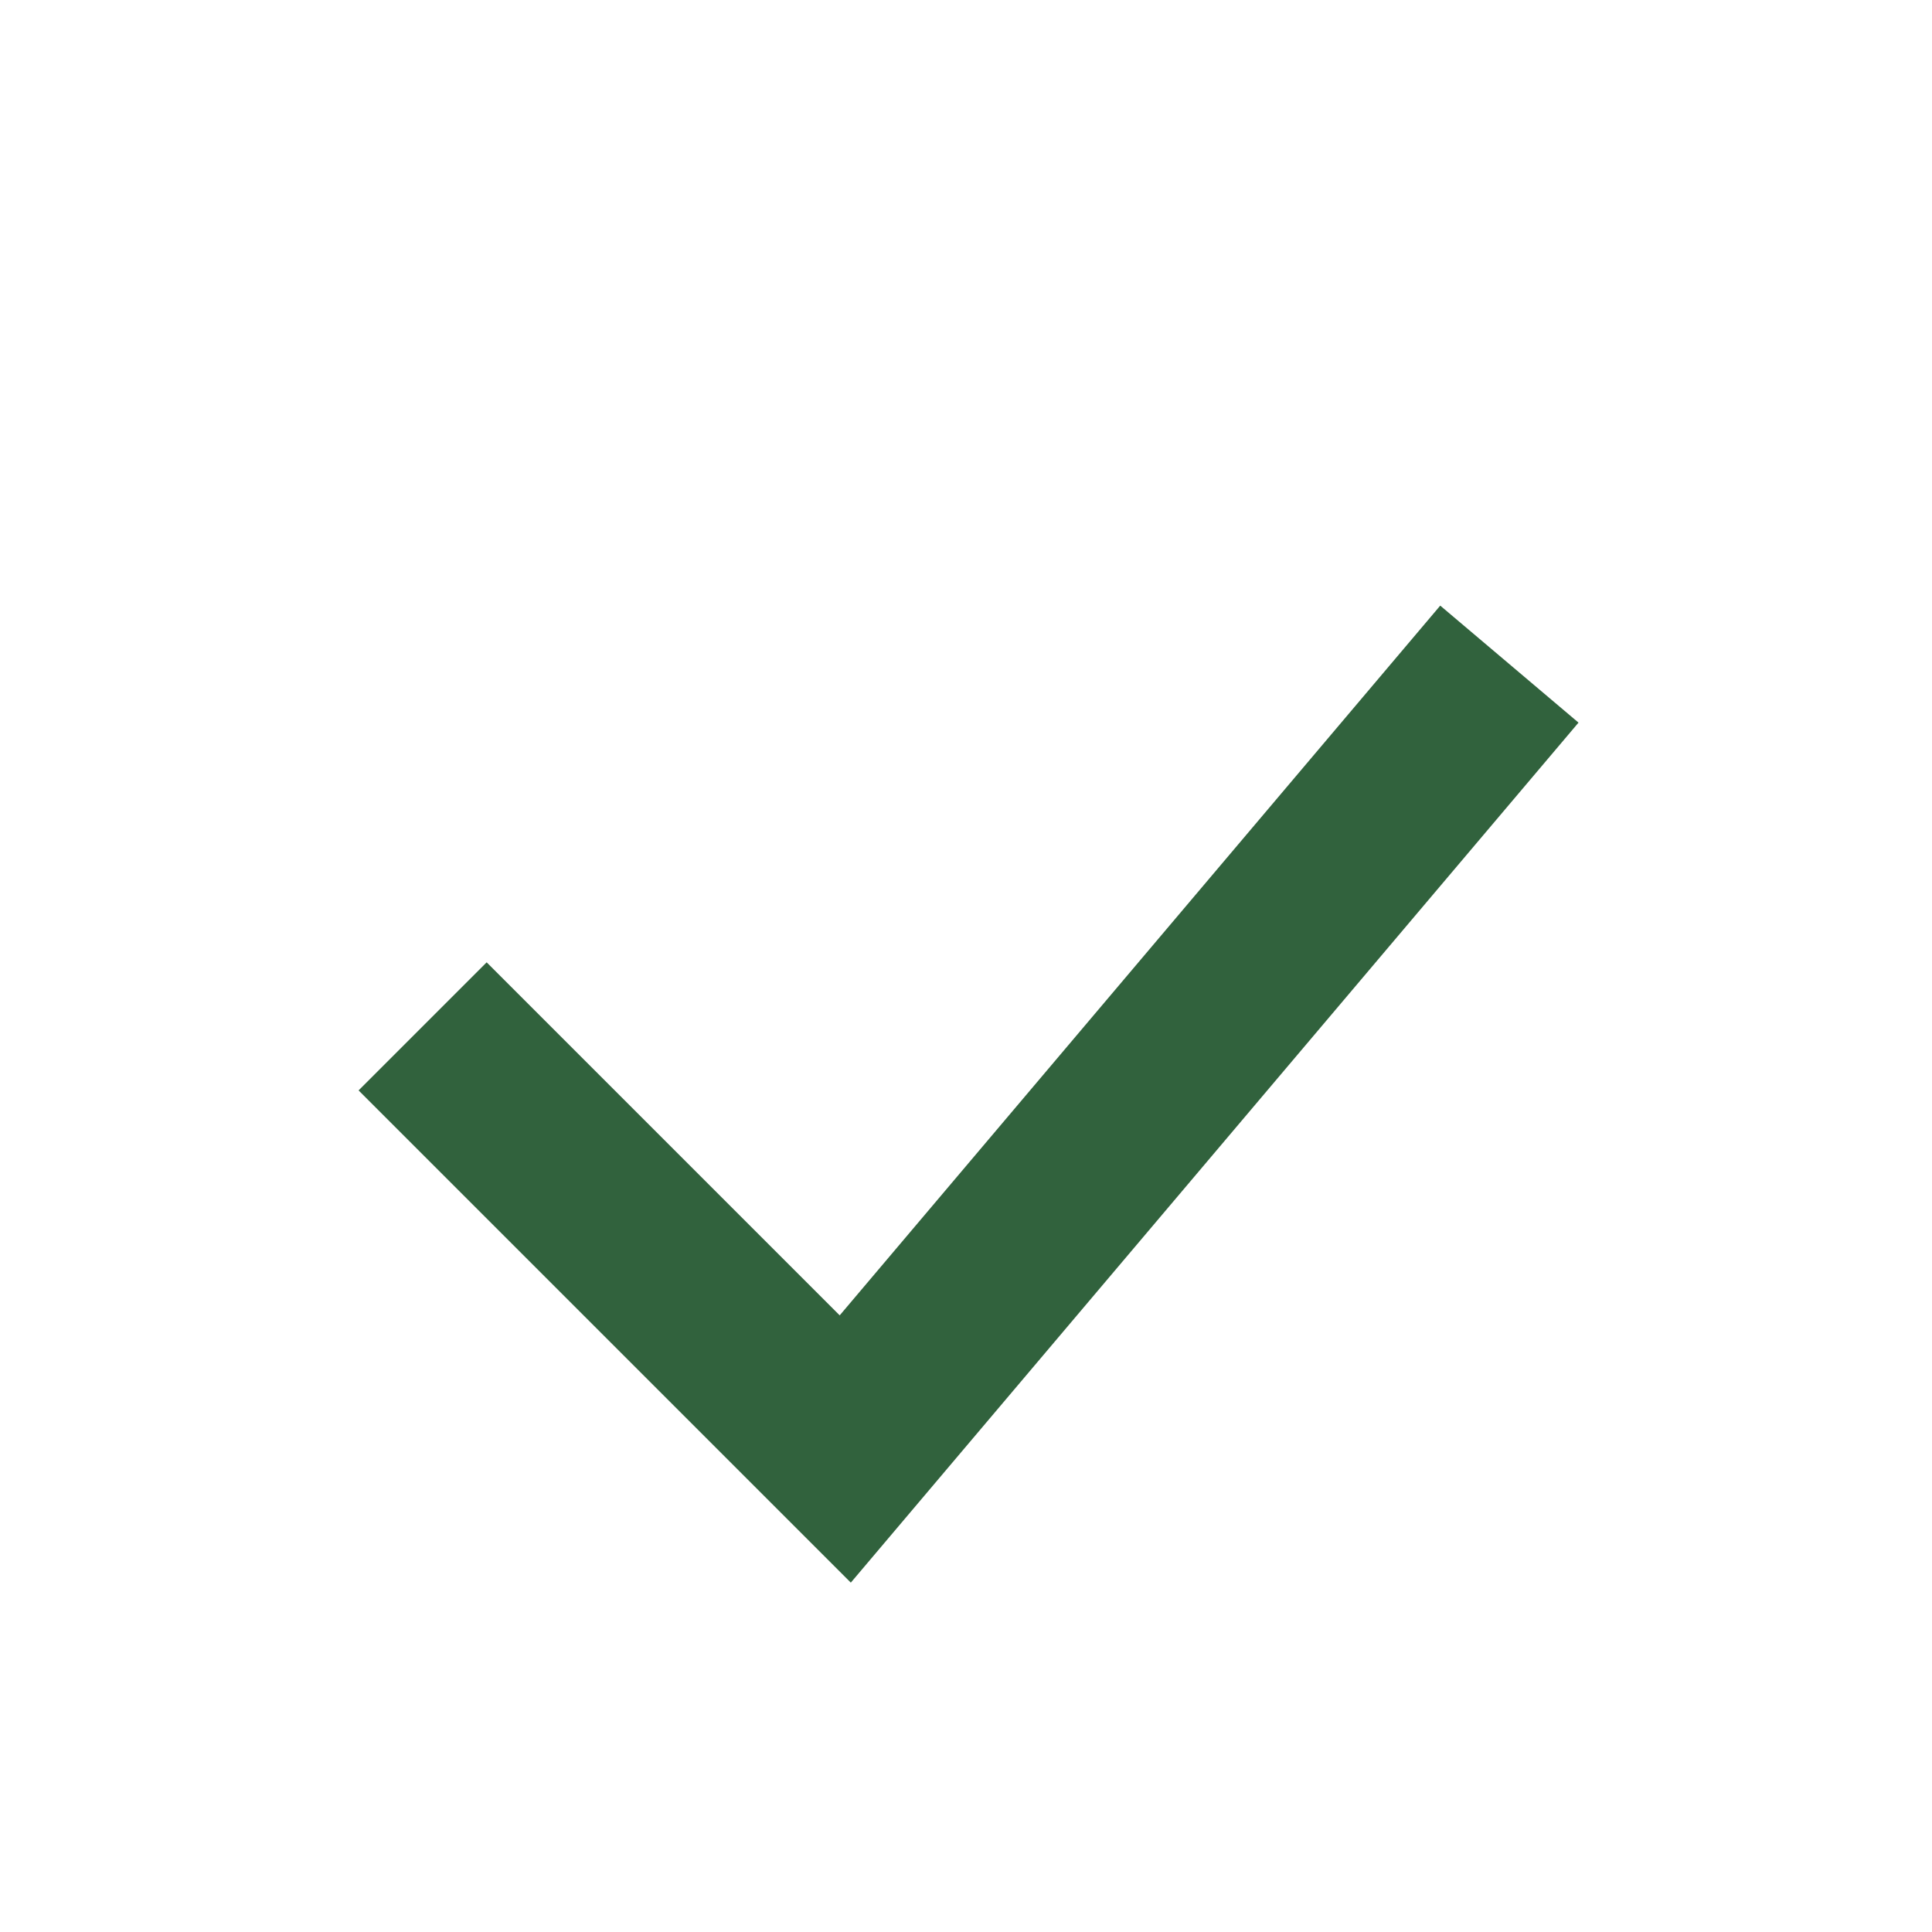 <?xml version="1.0" encoding="UTF-8"?>
<svg xmlns="http://www.w3.org/2000/svg" width="32" height="32" viewBox="0 0 32 32"><path d="M7 17l7 7 11-13" fill="none" stroke="#31623D" stroke-width="3"/></svg>
